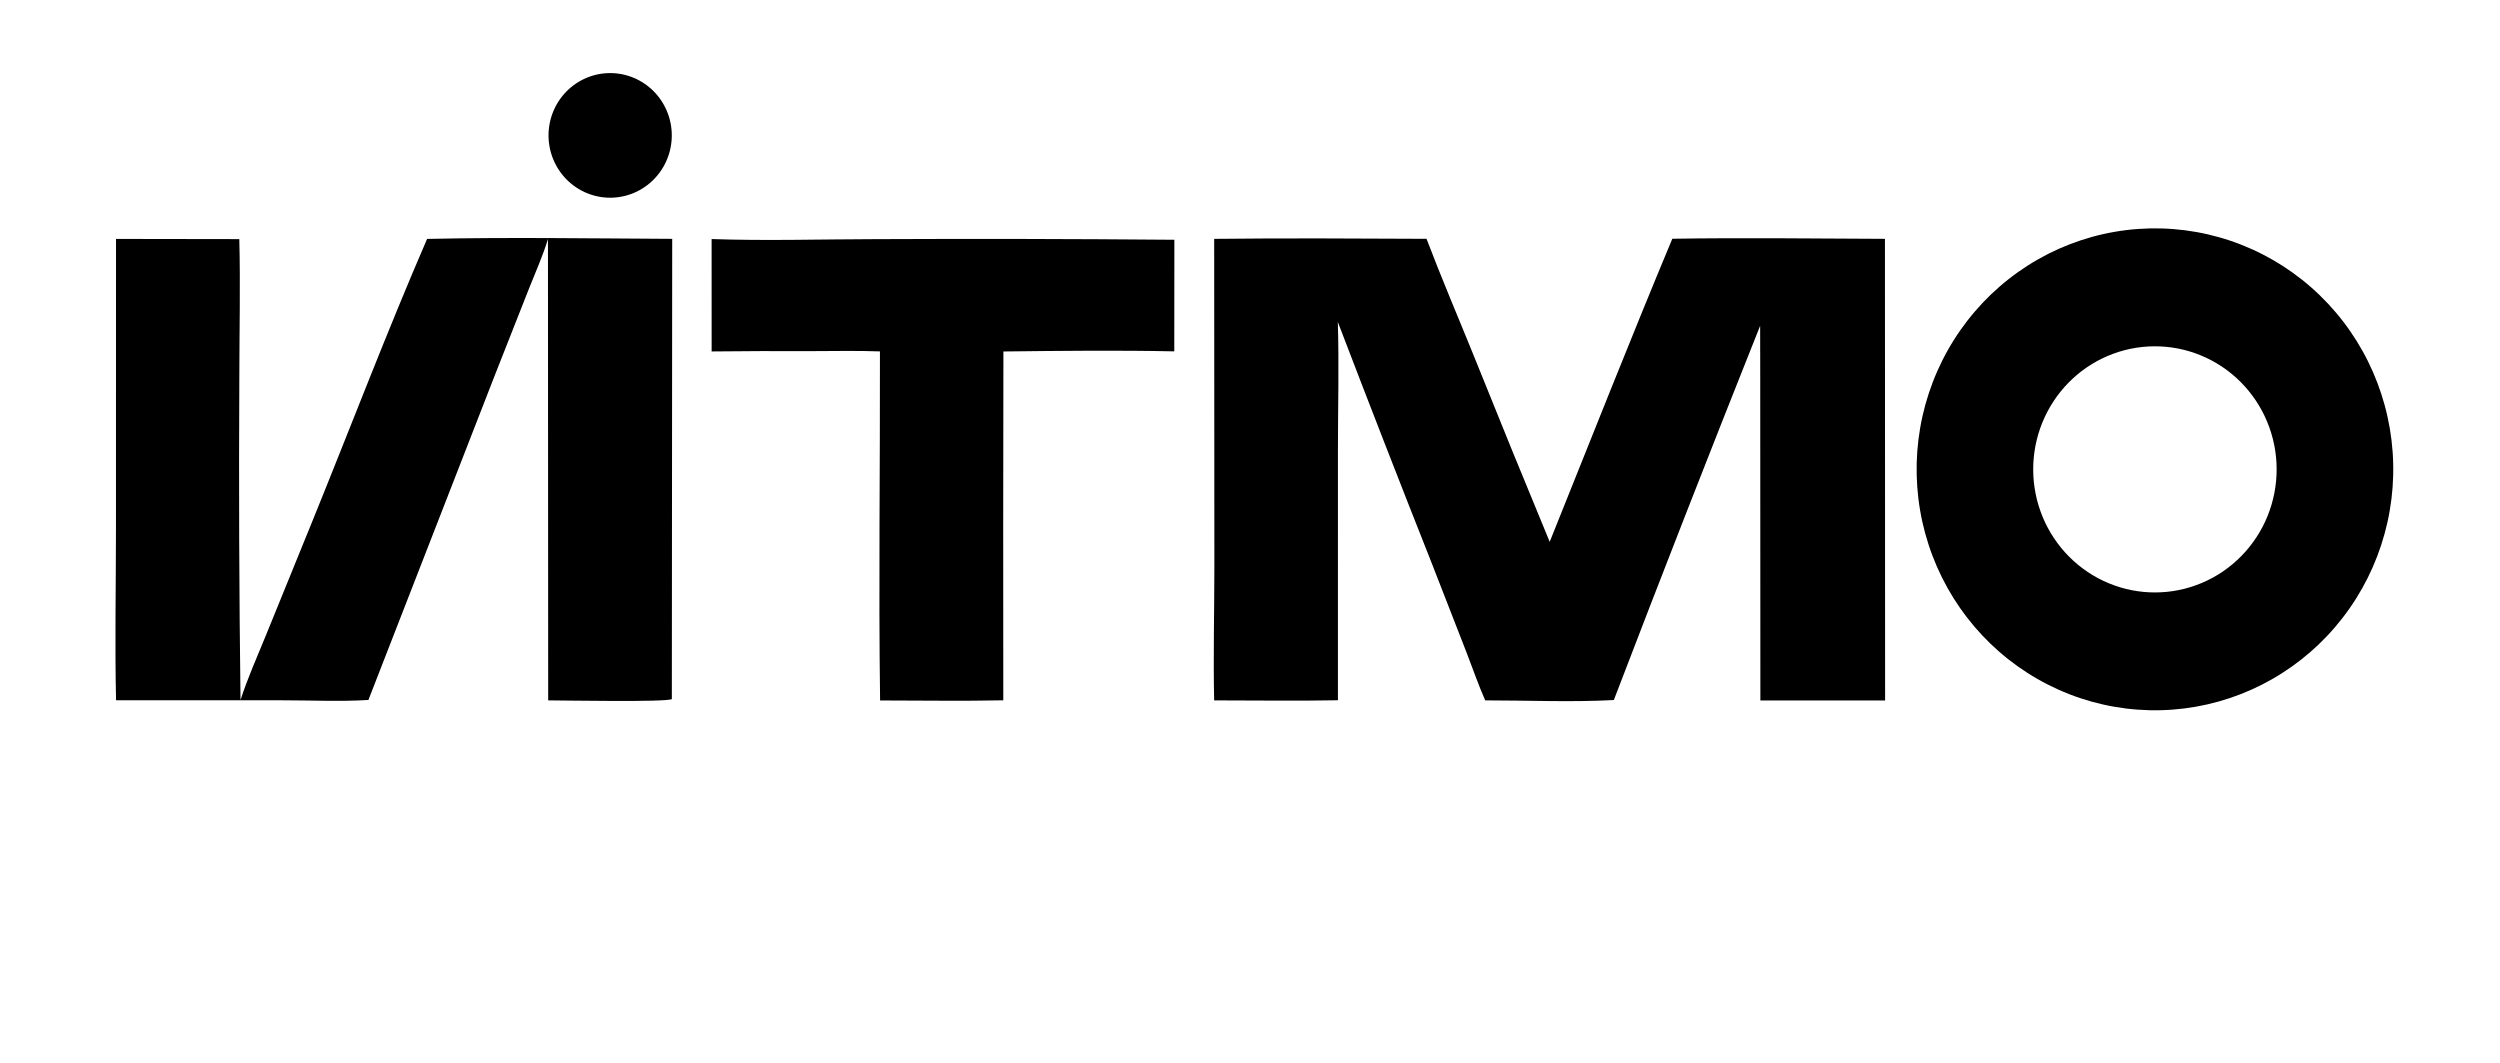 <svg width="214" height="91" viewBox="0 0 214 91" fill="none" xmlns="http://www.w3.org/2000/svg">
<path d="M143.15 20.437C149.211 20.341 155.288 20.42 161.351 20.445L161.365 59.957L150.688 59.962L150.676 32.267L150.669 27.884C146.42 38.534 142.246 49.214 138.144 59.923C134.508 60.12 130.781 59.951 127.134 59.952C126.555 58.647 126.084 57.267 125.567 55.934L122.533 48.149C119.82 41.302 117.148 34.439 114.517 27.559C114.631 31.2 114.526 34.879 114.527 38.523L114.526 59.942C110.998 60.01 107.46 59.952 103.931 59.953C103.848 56.161 103.949 52.343 103.95 48.549L103.934 20.447C109.989 20.377 116.056 20.415 122.111 20.443C123.391 23.815 124.814 27.136 126.167 30.479C128.3 35.791 130.463 41.092 132.654 46.381C136.132 37.728 139.557 29.041 143.15 20.437Z" fill="black"/>
<path d="M183.033 19.598C183.365 19.574 183.698 19.559 184.032 19.551C184.365 19.544 184.698 19.546 185.032 19.555C185.365 19.564 185.698 19.582 186.03 19.608C186.363 19.634 186.694 19.668 187.025 19.71C187.356 19.753 187.685 19.803 188.014 19.862C188.342 19.921 188.669 19.987 188.994 20.062C189.319 20.137 189.642 20.22 189.963 20.311C190.284 20.402 190.603 20.5 190.919 20.607C191.235 20.714 191.549 20.828 191.859 20.951C192.17 21.073 192.478 21.203 192.782 21.34C193.087 21.477 193.388 21.622 193.685 21.775C193.982 21.927 194.276 22.087 194.565 22.254C194.855 22.421 195.141 22.595 195.422 22.776C195.703 22.957 195.98 23.145 196.252 23.34C196.524 23.535 196.791 23.736 197.053 23.944C197.316 24.152 197.573 24.367 197.825 24.588C198.077 24.808 198.323 25.035 198.564 25.268C198.805 25.501 199.04 25.74 199.27 25.985C199.499 26.23 199.722 26.48 199.939 26.736C200.157 26.991 200.368 27.252 200.572 27.519C200.777 27.785 200.975 28.056 201.166 28.332C201.357 28.608 201.542 28.889 201.72 29.174C201.898 29.459 202.068 29.748 202.232 30.042C202.396 30.336 202.553 30.633 202.702 30.935C202.851 31.236 202.993 31.541 203.128 31.849C203.262 32.158 203.389 32.469 203.509 32.784C203.628 33.099 203.74 33.416 203.844 33.737C203.948 34.057 204.044 34.38 204.133 34.705C204.221 35.03 204.302 35.357 204.374 35.686C204.447 36.015 204.511 36.346 204.568 36.678C204.624 37.01 204.673 37.343 204.713 37.678C204.753 38.013 204.786 38.348 204.81 38.684C204.834 39.021 204.85 39.357 204.857 39.694C204.865 40.031 204.865 40.368 204.856 40.706C204.847 41.042 204.831 41.379 204.806 41.715C204.781 42.051 204.748 42.387 204.707 42.721C204.665 43.056 204.616 43.389 204.559 43.721C204.502 44.053 204.436 44.384 204.363 44.713C204.289 45.041 204.208 45.368 204.119 45.693C204.03 46.018 203.933 46.34 203.828 46.66C203.723 46.98 203.61 47.298 203.49 47.612C203.37 47.926 203.242 48.238 203.107 48.546C202.972 48.854 202.829 49.158 202.679 49.46C202.528 49.761 202.371 50.058 202.207 50.351C202.042 50.644 201.871 50.933 201.692 51.218C201.514 51.503 201.328 51.783 201.136 52.058C200.944 52.334 200.745 52.604 200.54 52.87C200.335 53.136 200.123 53.396 199.906 53.651C199.688 53.907 199.464 54.156 199.234 54.4C199.004 54.644 198.768 54.883 198.527 55.115C198.285 55.347 198.038 55.574 197.786 55.794C197.533 56.014 197.276 56.228 197.013 56.435C196.75 56.643 196.482 56.844 196.21 57.038C195.937 57.232 195.66 57.419 195.378 57.599C195.096 57.78 194.811 57.953 194.52 58.119C194.23 58.285 193.937 58.444 193.639 58.596C193.341 58.748 193.04 58.892 192.735 59.029C192.43 59.165 192.122 59.294 191.811 59.416C191.5 59.537 191.186 59.651 190.87 59.757C190.553 59.863 190.234 59.961 189.913 60.051C189.592 60.141 189.269 60.223 188.943 60.297C188.618 60.371 188.291 60.437 187.963 60.495C187.634 60.553 187.305 60.602 186.974 60.644C186.643 60.685 186.311 60.718 185.979 60.743C185.645 60.769 185.311 60.785 184.977 60.794C184.643 60.803 184.309 60.803 183.975 60.795C183.64 60.786 183.306 60.77 182.973 60.745C182.64 60.721 182.307 60.688 181.975 60.647C181.643 60.605 181.313 60.556 180.983 60.498C180.654 60.441 180.326 60.375 180 60.301C179.674 60.227 179.349 60.145 179.027 60.055C178.705 59.965 178.385 59.867 178.068 59.761C177.75 59.655 177.436 59.541 177.124 59.419C176.812 59.298 176.503 59.169 176.197 59.032C175.892 58.895 175.59 58.75 175.291 58.598C174.992 58.446 174.698 58.287 174.407 58.12C174.116 57.954 173.829 57.78 173.547 57.599C173.264 57.418 172.986 57.23 172.713 57.036C172.44 56.841 172.171 56.64 171.908 56.432C171.644 56.224 171.386 56.009 171.133 55.788C170.88 55.567 170.632 55.34 170.39 55.107C170.148 54.874 169.912 54.635 169.682 54.39C169.451 54.145 169.227 53.895 169.009 53.639C168.791 53.383 168.579 53.121 168.373 52.855C168.167 52.588 167.969 52.316 167.776 52.04C167.584 51.764 167.398 51.482 167.22 51.197C167.041 50.911 166.87 50.621 166.705 50.327C166.54 50.032 166.383 49.734 166.233 49.432C166.083 49.13 165.94 48.825 165.805 48.516C165.67 48.206 165.542 47.894 165.422 47.578C165.302 47.263 165.19 46.945 165.086 46.624C164.981 46.303 164.884 45.979 164.795 45.653C164.707 45.327 164.626 44.999 164.553 44.67C164.48 44.34 164.415 44.008 164.359 43.675C164.302 43.342 164.253 43.008 164.213 42.672C164.172 42.337 164.14 42 164.116 41.663C164.092 41.326 164.076 40.988 164.068 40.65C164.06 40.312 164.061 39.974 164.069 39.636C164.078 39.299 164.095 38.961 164.12 38.624C164.145 38.287 164.179 37.951 164.22 37.615C164.262 37.28 164.311 36.946 164.369 36.613C164.426 36.28 164.492 35.948 164.566 35.619C164.64 35.289 164.722 34.962 164.811 34.636C164.901 34.31 164.999 33.987 165.104 33.666C165.21 33.346 165.323 33.028 165.444 32.712C165.565 32.397 165.693 32.085 165.829 31.777C165.965 31.468 166.109 31.163 166.26 30.861C166.411 30.559 166.569 30.262 166.735 29.968C166.9 29.674 167.072 29.385 167.252 29.1C167.431 28.814 167.618 28.534 167.811 28.258C168.004 27.982 168.204 27.711 168.41 27.445C168.616 27.179 168.829 26.919 169.048 26.663C169.267 26.408 169.492 26.158 169.723 25.913C169.954 25.669 170.191 25.431 170.434 25.198C170.677 24.966 170.925 24.74 171.178 24.52C171.432 24.299 171.691 24.086 171.955 23.879C172.219 23.671 172.488 23.471 172.762 23.277C173.036 23.083 173.314 22.896 173.597 22.716C173.88 22.536 174.167 22.363 174.459 22.197C174.75 22.032 175.045 21.873 175.344 21.722C175.643 21.571 175.946 21.427 176.252 21.291C176.558 21.155 176.867 21.027 177.179 20.906C177.492 20.786 177.807 20.673 178.125 20.568C178.442 20.463 178.762 20.366 179.085 20.276C179.407 20.187 179.732 20.106 180.058 20.033C180.385 19.96 180.713 19.895 181.042 19.839C181.372 19.782 181.703 19.734 182.035 19.694C182.367 19.653 182.699 19.621 183.033 19.598ZM185.526 50.658C185.695 50.641 185.865 50.619 186.033 50.593C186.202 50.567 186.37 50.537 186.537 50.502C186.704 50.468 186.87 50.429 187.036 50.387C187.201 50.344 187.365 50.297 187.528 50.246C187.691 50.196 187.853 50.141 188.013 50.082C188.174 50.023 188.333 49.961 188.49 49.894C188.647 49.827 188.803 49.757 188.957 49.682C189.111 49.608 189.263 49.529 189.413 49.447C189.563 49.366 189.711 49.28 189.857 49.191C190.003 49.101 190.147 49.008 190.288 48.912C190.429 48.815 190.568 48.715 190.705 48.612C190.842 48.509 190.976 48.402 191.107 48.292C191.238 48.182 191.367 48.069 191.493 47.952C191.619 47.836 191.742 47.716 191.862 47.594C191.982 47.471 192.099 47.346 192.213 47.218C192.327 47.089 192.438 46.958 192.545 46.824C192.653 46.69 192.757 46.554 192.858 46.415C192.959 46.276 193.057 46.135 193.151 45.99C193.245 45.847 193.336 45.7 193.423 45.552C193.51 45.404 193.593 45.253 193.673 45.101C193.753 44.948 193.829 44.794 193.901 44.638C193.973 44.481 194.041 44.323 194.106 44.164C194.17 44.004 194.231 43.843 194.288 43.68C194.344 43.517 194.397 43.353 194.446 43.188C194.495 43.023 194.539 42.856 194.58 42.689C194.621 42.521 194.657 42.353 194.69 42.184C194.722 42.014 194.751 41.844 194.775 41.673C194.799 41.503 194.819 41.331 194.835 41.16C194.851 40.988 194.863 40.816 194.87 40.644C194.878 40.471 194.881 40.299 194.88 40.126C194.879 39.954 194.874 39.782 194.865 39.609C194.856 39.437 194.843 39.265 194.825 39.093C194.807 38.922 194.786 38.751 194.76 38.58C194.734 38.41 194.704 38.24 194.67 38.071C194.636 37.902 194.597 37.734 194.555 37.567C194.513 37.4 194.467 37.234 194.416 37.069C194.366 36.904 194.312 36.741 194.253 36.578C194.195 36.416 194.133 36.256 194.067 36.097C194.001 35.938 193.931 35.78 193.857 35.625C193.783 35.469 193.706 35.316 193.625 35.164C193.543 35.012 193.459 34.863 193.37 34.715C193.282 34.568 193.19 34.422 193.094 34.279C192.999 34.137 192.9 33.996 192.797 33.858C192.695 33.72 192.589 33.585 192.48 33.452C192.372 33.319 192.259 33.189 192.144 33.062C192.029 32.935 191.911 32.81 191.789 32.689C191.668 32.568 191.544 32.45 191.417 32.334C191.29 32.219 191.16 32.107 191.028 31.999C190.895 31.89 190.76 31.785 190.623 31.683C190.485 31.58 190.345 31.482 190.203 31.387C190.061 31.292 189.916 31.2 189.769 31.112C189.622 31.025 189.473 30.941 189.322 30.86C189.172 30.779 189.019 30.703 188.864 30.63C188.71 30.557 188.553 30.488 188.395 30.423C188.237 30.358 188.078 30.296 187.917 30.239C187.756 30.182 187.594 30.129 187.43 30.08C187.267 30.031 187.102 29.985 186.936 29.944C186.771 29.904 186.604 29.867 186.437 29.834C186.269 29.801 186.101 29.773 185.932 29.748C185.763 29.724 185.594 29.704 185.424 29.688C185.254 29.672 185.084 29.66 184.913 29.653C184.743 29.645 184.572 29.642 184.402 29.643C184.231 29.644 184.061 29.649 183.89 29.659C183.72 29.668 183.55 29.682 183.38 29.7C183.211 29.717 183.042 29.739 182.873 29.766C182.705 29.792 182.537 29.822 182.37 29.857C182.203 29.892 182.037 29.93 181.872 29.973C181.707 30.016 181.543 30.063 181.38 30.114C181.217 30.165 181.056 30.22 180.896 30.279C180.736 30.338 180.577 30.401 180.42 30.467C180.263 30.534 180.107 30.605 179.954 30.68C179.8 30.754 179.648 30.832 179.498 30.914C179.349 30.997 179.201 31.082 179.055 31.172C178.909 31.261 178.766 31.354 178.625 31.451C178.484 31.547 178.345 31.647 178.208 31.75C178.072 31.854 177.938 31.96 177.807 32.071C177.676 32.181 177.548 32.294 177.422 32.41C177.296 32.527 177.173 32.646 177.054 32.769C176.934 32.891 176.817 33.017 176.703 33.145C176.589 33.273 176.479 33.404 176.371 33.538C176.264 33.672 176.16 33.808 176.059 33.947C175.958 34.086 175.861 34.228 175.767 34.371C175.673 34.515 175.583 34.661 175.496 34.81C175.409 34.958 175.326 35.108 175.246 35.26C175.166 35.413 175.091 35.567 175.019 35.723C174.947 35.88 174.878 36.037 174.814 36.197C174.75 36.357 174.689 36.518 174.632 36.68C174.576 36.843 174.523 37.007 174.475 37.172C174.426 37.337 174.381 37.503 174.341 37.671C174.3 37.838 174.264 38.006 174.231 38.175C174.199 38.345 174.171 38.514 174.147 38.685C174.122 38.856 174.102 39.027 174.087 39.198C174.071 39.37 174.059 39.542 174.052 39.714C174.044 39.886 174.041 40.058 174.042 40.231C174.042 40.403 174.047 40.575 174.057 40.748C174.066 40.919 174.079 41.091 174.097 41.263C174.114 41.434 174.136 41.605 174.162 41.775C174.188 41.946 174.218 42.115 174.252 42.284C174.286 42.453 174.324 42.621 174.366 42.788C174.408 42.955 174.455 43.12 174.505 43.285C174.555 43.45 174.609 43.613 174.668 43.775C174.726 43.937 174.788 44.098 174.854 44.257C174.92 44.415 174.99 44.572 175.063 44.728C175.137 44.883 175.214 45.037 175.295 45.189C175.376 45.34 175.461 45.49 175.549 45.637C175.638 45.784 175.73 45.93 175.825 46.072C175.92 46.215 176.019 46.356 176.121 46.494C176.223 46.631 176.329 46.767 176.437 46.9C176.546 47.032 176.658 47.162 176.773 47.289C176.888 47.416 177.006 47.541 177.127 47.662C177.248 47.783 177.372 47.901 177.499 48.017C177.626 48.132 177.755 48.244 177.888 48.352C178.02 48.461 178.155 48.566 178.292 48.669C178.43 48.77 178.569 48.869 178.711 48.964C178.854 49.059 178.998 49.151 179.145 49.239C179.291 49.327 179.44 49.411 179.59 49.491C179.741 49.572 179.894 49.649 180.048 49.722C180.202 49.795 180.358 49.864 180.516 49.929C180.674 49.994 180.833 50.056 180.994 50.113C181.155 50.17 181.317 50.224 181.48 50.273C181.643 50.322 181.808 50.368 181.973 50.409C182.139 50.45 182.305 50.487 182.472 50.52C182.64 50.553 182.808 50.581 182.977 50.606C183.145 50.63 183.314 50.651 183.484 50.667C183.654 50.683 183.824 50.695 183.994 50.703C184.164 50.711 184.335 50.714 184.505 50.713C184.676 50.712 184.846 50.708 185.016 50.698C185.186 50.689 185.356 50.676 185.526 50.658Z" fill="black"/>
<path d="M36.559 20.451C43.538 20.299 50.56 20.411 57.541 20.446L57.509 59.843C56.994 60.119 48.256 59.954 46.925 59.952L46.905 20.458C46.471 21.9 45.831 23.314 45.277 24.714L42.283 32.31L31.536 59.917C29.101 60.068 26.584 59.944 24.14 59.945L9.934 59.944C9.825 55.096 9.925 50.22 9.926 45.369L9.931 20.452L20.485 20.468C20.585 24.403 20.49 28.362 20.487 32.3C20.437 41.508 20.471 50.716 20.588 59.924C21.188 58.052 22.021 56.215 22.758 54.394L26.81 44.438C30.054 36.452 33.135 28.358 36.559 20.451Z" fill="black"/>
<path d="M60.914 20.462C65.545 20.626 70.185 20.48 74.817 20.471C83.387 20.432 91.957 20.45 100.526 20.524L100.518 30.077C95.655 29.973 90.757 30.033 85.892 30.086L85.874 45.103L85.882 59.946C82.371 60.022 78.848 59.959 75.336 59.959C75.202 50.007 75.341 40.035 75.323 30.08C73.344 30.005 71.348 30.057 69.368 30.057C66.551 30.044 63.733 30.053 60.916 30.084L60.914 20.462Z" fill="black"/>
<path d="M51.725 6.28C51.811 6.272 51.897 6.266 51.982 6.262C52.068 6.258 52.154 6.256 52.239 6.256C52.325 6.256 52.411 6.258 52.497 6.263C52.583 6.267 52.668 6.274 52.754 6.282C52.839 6.291 52.924 6.302 53.009 6.315C53.094 6.327 53.178 6.342 53.263 6.359C53.347 6.376 53.43 6.395 53.514 6.416C53.597 6.438 53.679 6.461 53.762 6.486C53.844 6.511 53.925 6.538 54.006 6.568C54.087 6.597 54.167 6.628 54.246 6.661C54.326 6.695 54.404 6.73 54.482 6.767C54.559 6.804 54.636 6.843 54.712 6.884C54.787 6.924 54.862 6.967 54.936 7.012C55.009 7.056 55.082 7.103 55.153 7.151C55.225 7.199 55.295 7.249 55.364 7.3C55.433 7.352 55.501 7.405 55.567 7.46C55.634 7.515 55.699 7.571 55.763 7.629C55.826 7.688 55.889 7.747 55.95 7.809C56.01 7.87 56.07 7.932 56.127 7.996C56.185 8.061 56.241 8.126 56.296 8.193C56.351 8.26 56.404 8.328 56.455 8.398C56.507 8.467 56.556 8.538 56.604 8.61C56.652 8.682 56.698 8.755 56.743 8.829C56.787 8.904 56.83 8.979 56.87 9.055C56.911 9.132 56.95 9.209 56.987 9.287C57.024 9.365 57.059 9.445 57.093 9.525C57.126 9.605 57.157 9.685 57.187 9.767C57.216 9.849 57.243 9.931 57.269 10.014C57.294 10.097 57.317 10.18 57.339 10.264C57.36 10.348 57.379 10.433 57.396 10.518C57.414 10.603 57.429 10.688 57.442 10.774C57.455 10.86 57.466 10.946 57.475 11.032C57.484 11.118 57.491 11.205 57.496 11.291C57.501 11.378 57.503 11.465 57.504 11.552C57.505 11.638 57.503 11.725 57.499 11.812C57.496 11.899 57.49 11.985 57.483 12.071C57.475 12.158 57.465 12.244 57.453 12.33C57.441 12.416 57.427 12.502 57.411 12.587C57.395 12.672 57.377 12.757 57.357 12.841C57.337 12.926 57.315 13.009 57.291 13.093C57.266 13.176 57.24 13.259 57.212 13.341C57.184 13.422 57.154 13.504 57.121 13.584C57.089 13.665 57.055 13.744 57.02 13.823C56.984 13.902 56.946 13.98 56.906 14.057C56.866 14.134 56.825 14.21 56.782 14.284C56.738 14.359 56.693 14.433 56.646 14.506C56.599 14.579 56.551 14.65 56.5 14.72C56.45 14.79 56.398 14.86 56.344 14.927C56.29 14.995 56.235 15.061 56.178 15.126C56.121 15.191 56.063 15.255 56.003 15.317C55.943 15.379 55.882 15.439 55.819 15.498C55.756 15.558 55.691 15.615 55.626 15.671C55.56 15.727 55.493 15.781 55.425 15.834C55.357 15.886 55.287 15.937 55.216 15.986C55.146 16.035 55.074 16.083 55.001 16.128C54.928 16.174 54.854 16.218 54.778 16.26C54.703 16.302 54.627 16.342 54.55 16.38C54.473 16.418 54.395 16.454 54.316 16.489C54.237 16.523 54.158 16.555 54.078 16.586C53.997 16.616 53.916 16.645 53.834 16.671C53.753 16.697 53.67 16.722 53.587 16.744C53.504 16.767 53.421 16.787 53.337 16.805C53.253 16.823 53.169 16.839 53.084 16.853C52.999 16.867 52.914 16.88 52.829 16.889C52.743 16.899 52.656 16.907 52.57 16.913C52.483 16.919 52.396 16.922 52.309 16.924C52.223 16.925 52.136 16.924 52.049 16.921C51.962 16.918 51.876 16.913 51.789 16.905C51.703 16.898 51.616 16.889 51.53 16.877C51.444 16.865 51.358 16.852 51.273 16.836C51.188 16.82 51.102 16.802 51.018 16.782C50.934 16.762 50.849 16.739 50.766 16.715C50.682 16.691 50.6 16.664 50.518 16.636C50.435 16.607 50.354 16.577 50.273 16.544C50.193 16.512 50.113 16.477 50.034 16.441C49.955 16.404 49.877 16.366 49.8 16.325C49.723 16.285 49.647 16.242 49.572 16.198C49.497 16.154 49.423 16.108 49.35 16.06C49.277 16.012 49.206 15.962 49.135 15.911C49.065 15.859 48.996 15.806 48.928 15.751C48.86 15.696 48.794 15.64 48.729 15.581C48.664 15.523 48.6 15.463 48.538 15.402C48.476 15.34 48.416 15.277 48.357 15.213C48.298 15.149 48.24 15.083 48.185 15.015C48.129 14.948 48.075 14.88 48.022 14.809C47.97 14.739 47.919 14.668 47.87 14.596C47.821 14.523 47.774 14.449 47.729 14.374C47.684 14.3 47.64 14.223 47.599 14.146C47.557 14.069 47.517 13.991 47.479 13.912C47.441 13.833 47.406 13.753 47.372 13.672C47.338 13.592 47.306 13.51 47.276 13.428C47.246 13.345 47.218 13.262 47.192 13.178C47.166 13.094 47.143 13.01 47.121 12.925C47.099 12.84 47.08 12.754 47.062 12.668C47.044 12.582 47.029 12.496 47.016 12.409C47.002 12.322 46.991 12.235 46.982 12.148C46.973 12.061 46.966 11.973 46.961 11.885C46.956 11.798 46.954 11.71 46.953 11.622C46.953 11.534 46.954 11.447 46.958 11.359C46.962 11.271 46.968 11.184 46.976 11.096C46.984 11.009 46.994 10.922 47.006 10.835C47.019 10.748 47.033 10.661 47.05 10.575C47.066 10.489 47.085 10.403 47.105 10.318C47.126 10.232 47.149 10.148 47.174 10.064C47.199 9.98 47.225 9.896 47.255 9.813C47.283 9.73 47.314 9.648 47.347 9.567C47.38 9.486 47.415 9.405 47.452 9.326C47.489 9.246 47.528 9.168 47.568 9.09C47.609 9.013 47.651 8.936 47.696 8.861C47.74 8.785 47.787 8.711 47.835 8.638C47.883 8.565 47.933 8.493 47.984 8.422C48.036 8.352 48.089 8.282 48.144 8.214C48.199 8.146 48.255 8.08 48.314 8.015C48.372 7.949 48.432 7.886 48.493 7.824C48.554 7.761 48.617 7.701 48.681 7.642C48.746 7.583 48.811 7.525 48.878 7.469C48.946 7.414 49.014 7.36 49.084 7.307C49.154 7.255 49.224 7.204 49.297 7.155C49.369 7.107 49.442 7.06 49.517 7.015C49.591 6.97 49.667 6.926 49.743 6.885C49.82 6.843 49.898 6.804 49.976 6.767C50.055 6.729 50.134 6.694 50.214 6.66C50.294 6.627 50.376 6.595 50.457 6.565C50.539 6.536 50.622 6.509 50.705 6.483C50.788 6.458 50.872 6.435 50.956 6.413C51.04 6.392 51.125 6.373 51.21 6.356C51.295 6.339 51.381 6.324 51.467 6.312C51.553 6.299 51.639 6.289 51.725 6.28Z" fill="black"/>
</svg>
